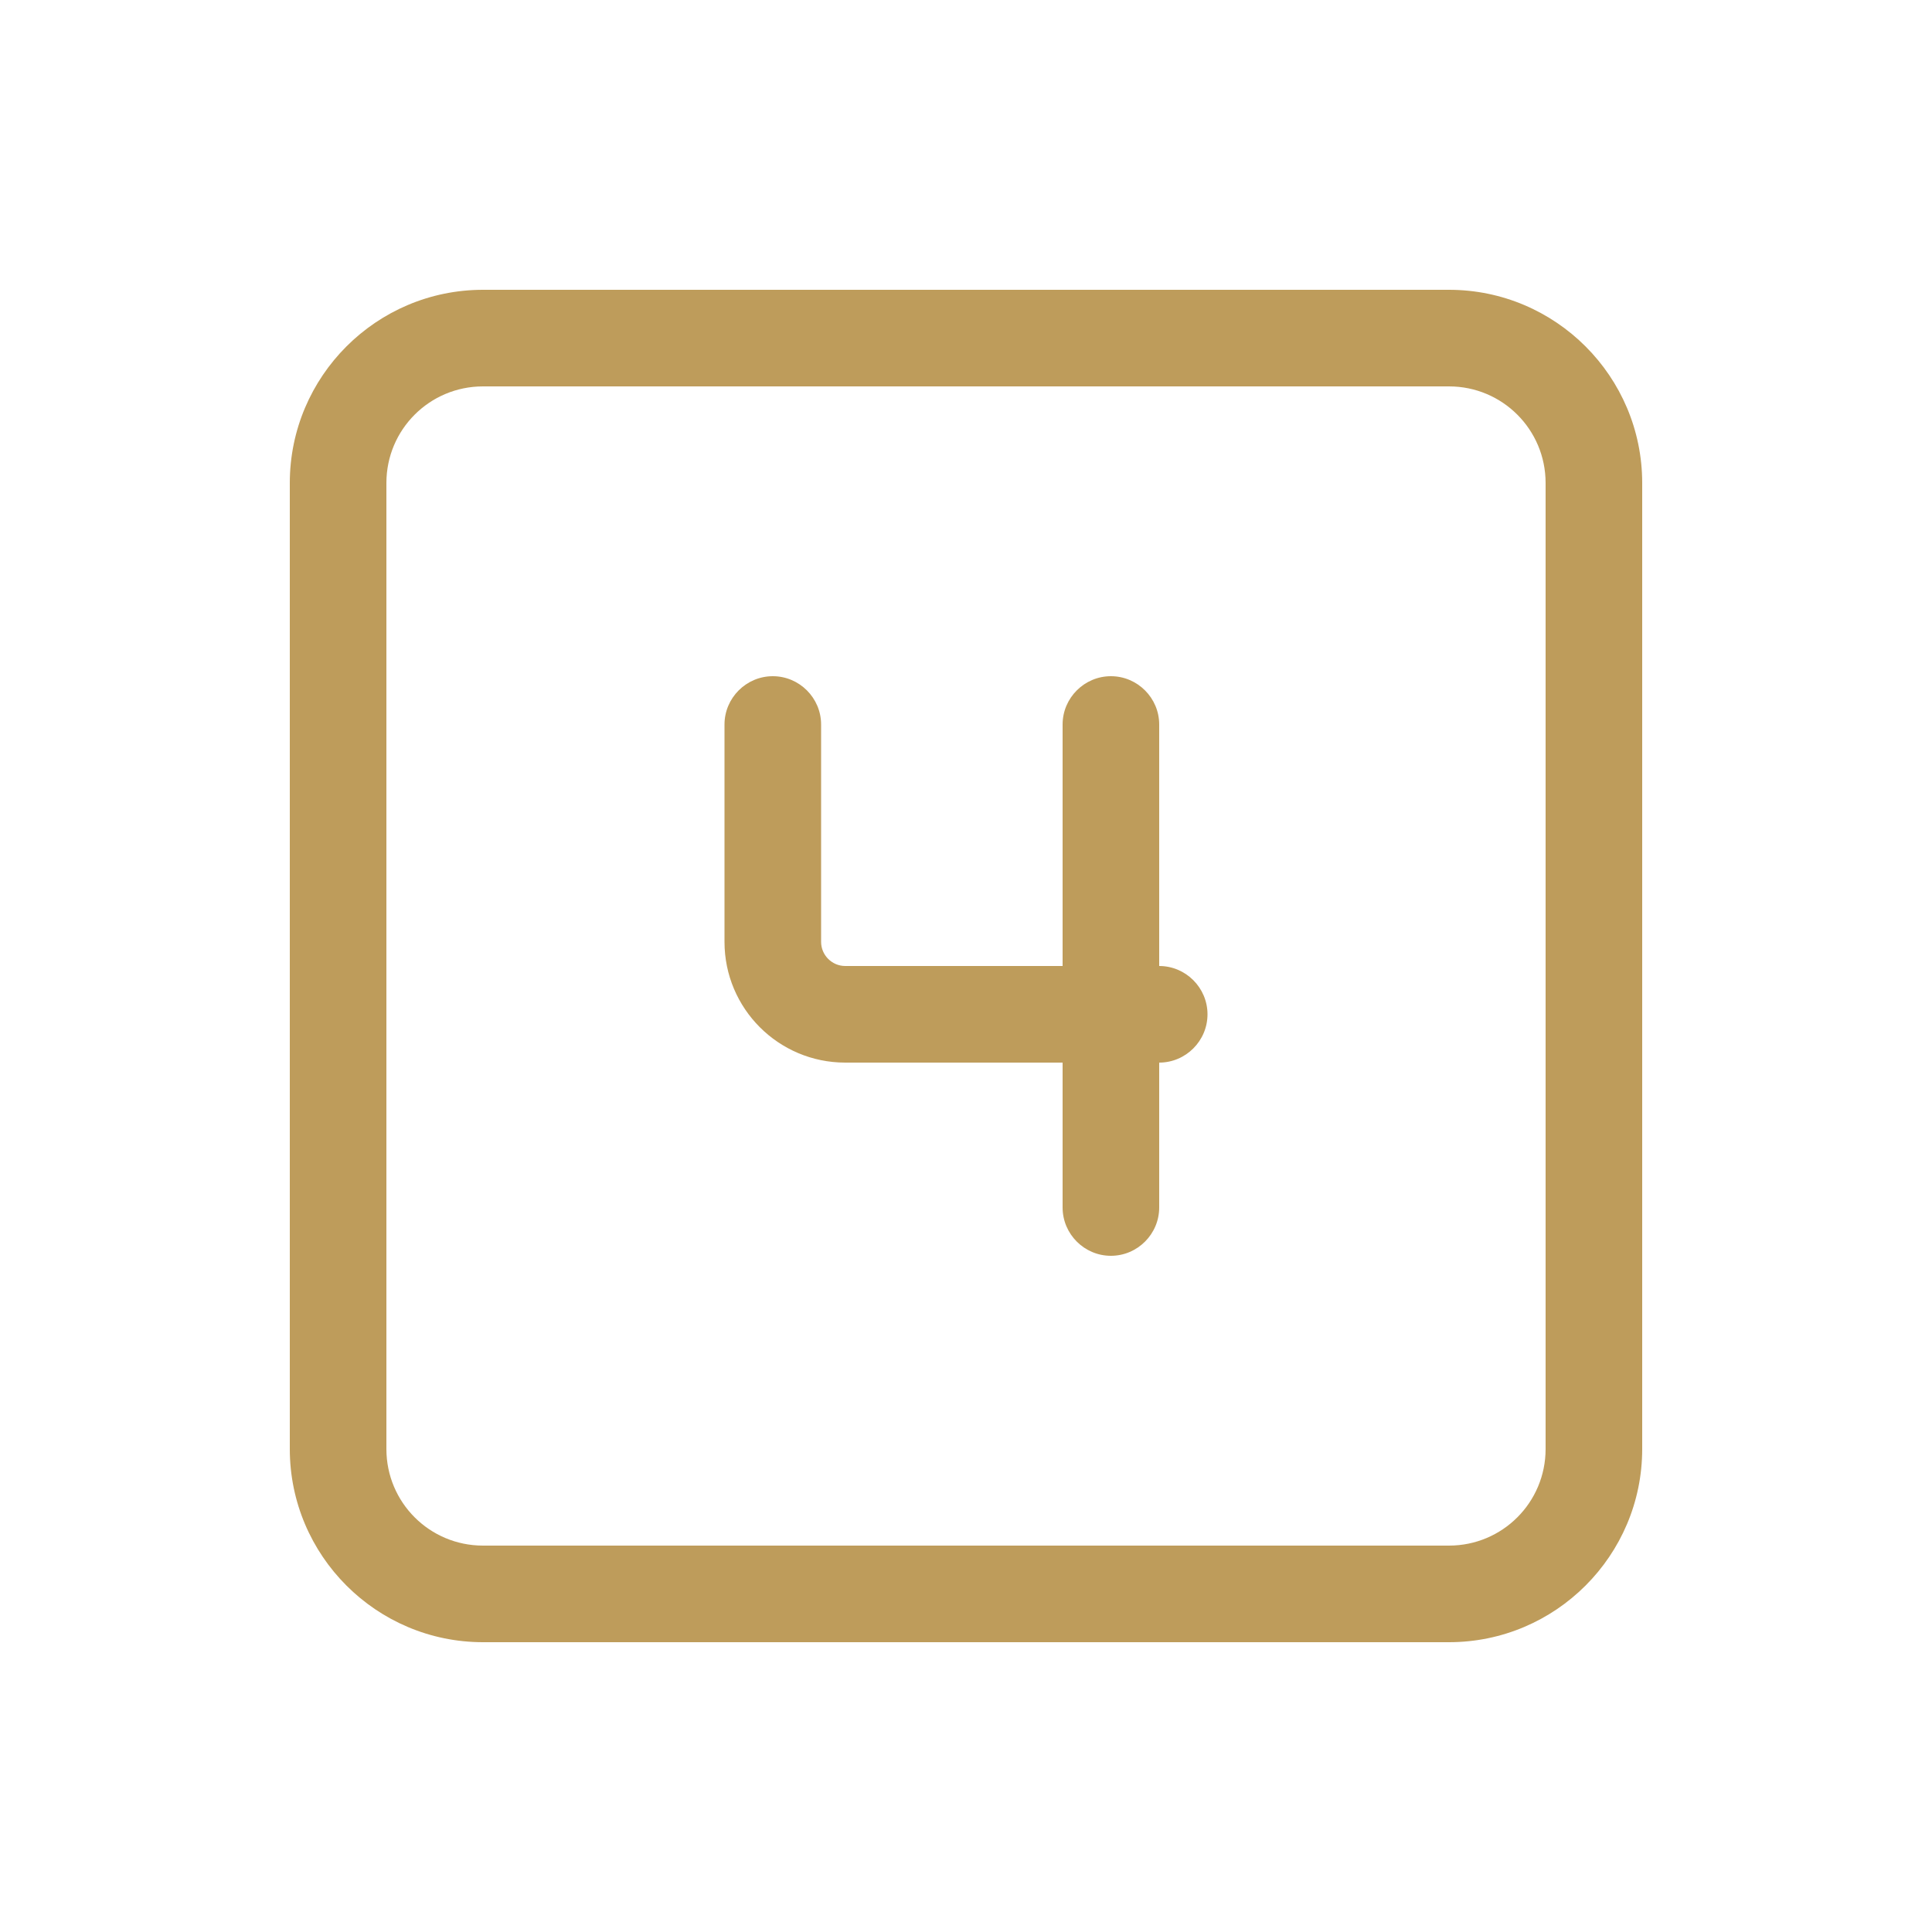 <svg xmlns="http://www.w3.org/2000/svg" viewBox="0 0 640 640"><!--!Font Awesome Pro 7.1.0 by @fontawesome - https://fontawesome.com License - https://fontawesome.com/license (Commercial License) Copyright 2025 Fonticons, Inc.--><path fill="#be9c5b" d="M160 128C142.3 128 128 142.3 128 160L128 480C128 497.7 142.3 512 160 512L480 512C497.7 512 512 497.7 512 480L512 160C512 142.3 497.7 128 480 128L160 128zM96 160C96 124.7 124.7 96 160 96L480 96C515.3 96 544 124.7 544 160L544 480C544 515.3 515.3 544 480 544L160 544C124.7 544 96 515.3 96 480L96 160zM256 224C264.8 224 272 231.2 272 240L272 312C272 316.4 275.6 320 280 320L352 320L352 240C352 231.2 359.2 224 368 224C376.8 224 384 231.2 384 240L384 320C392.8 320 400 327.2 400 336C400 344.8 392.8 352 384 352L384 400C384 408.8 376.8 416 368 416C359.2 416 352 408.8 352 400L352 352L280 352C257.9 352 240 334.1 240 312L240 240C240 231.2 247.2 224 256 224z"/></svg>
